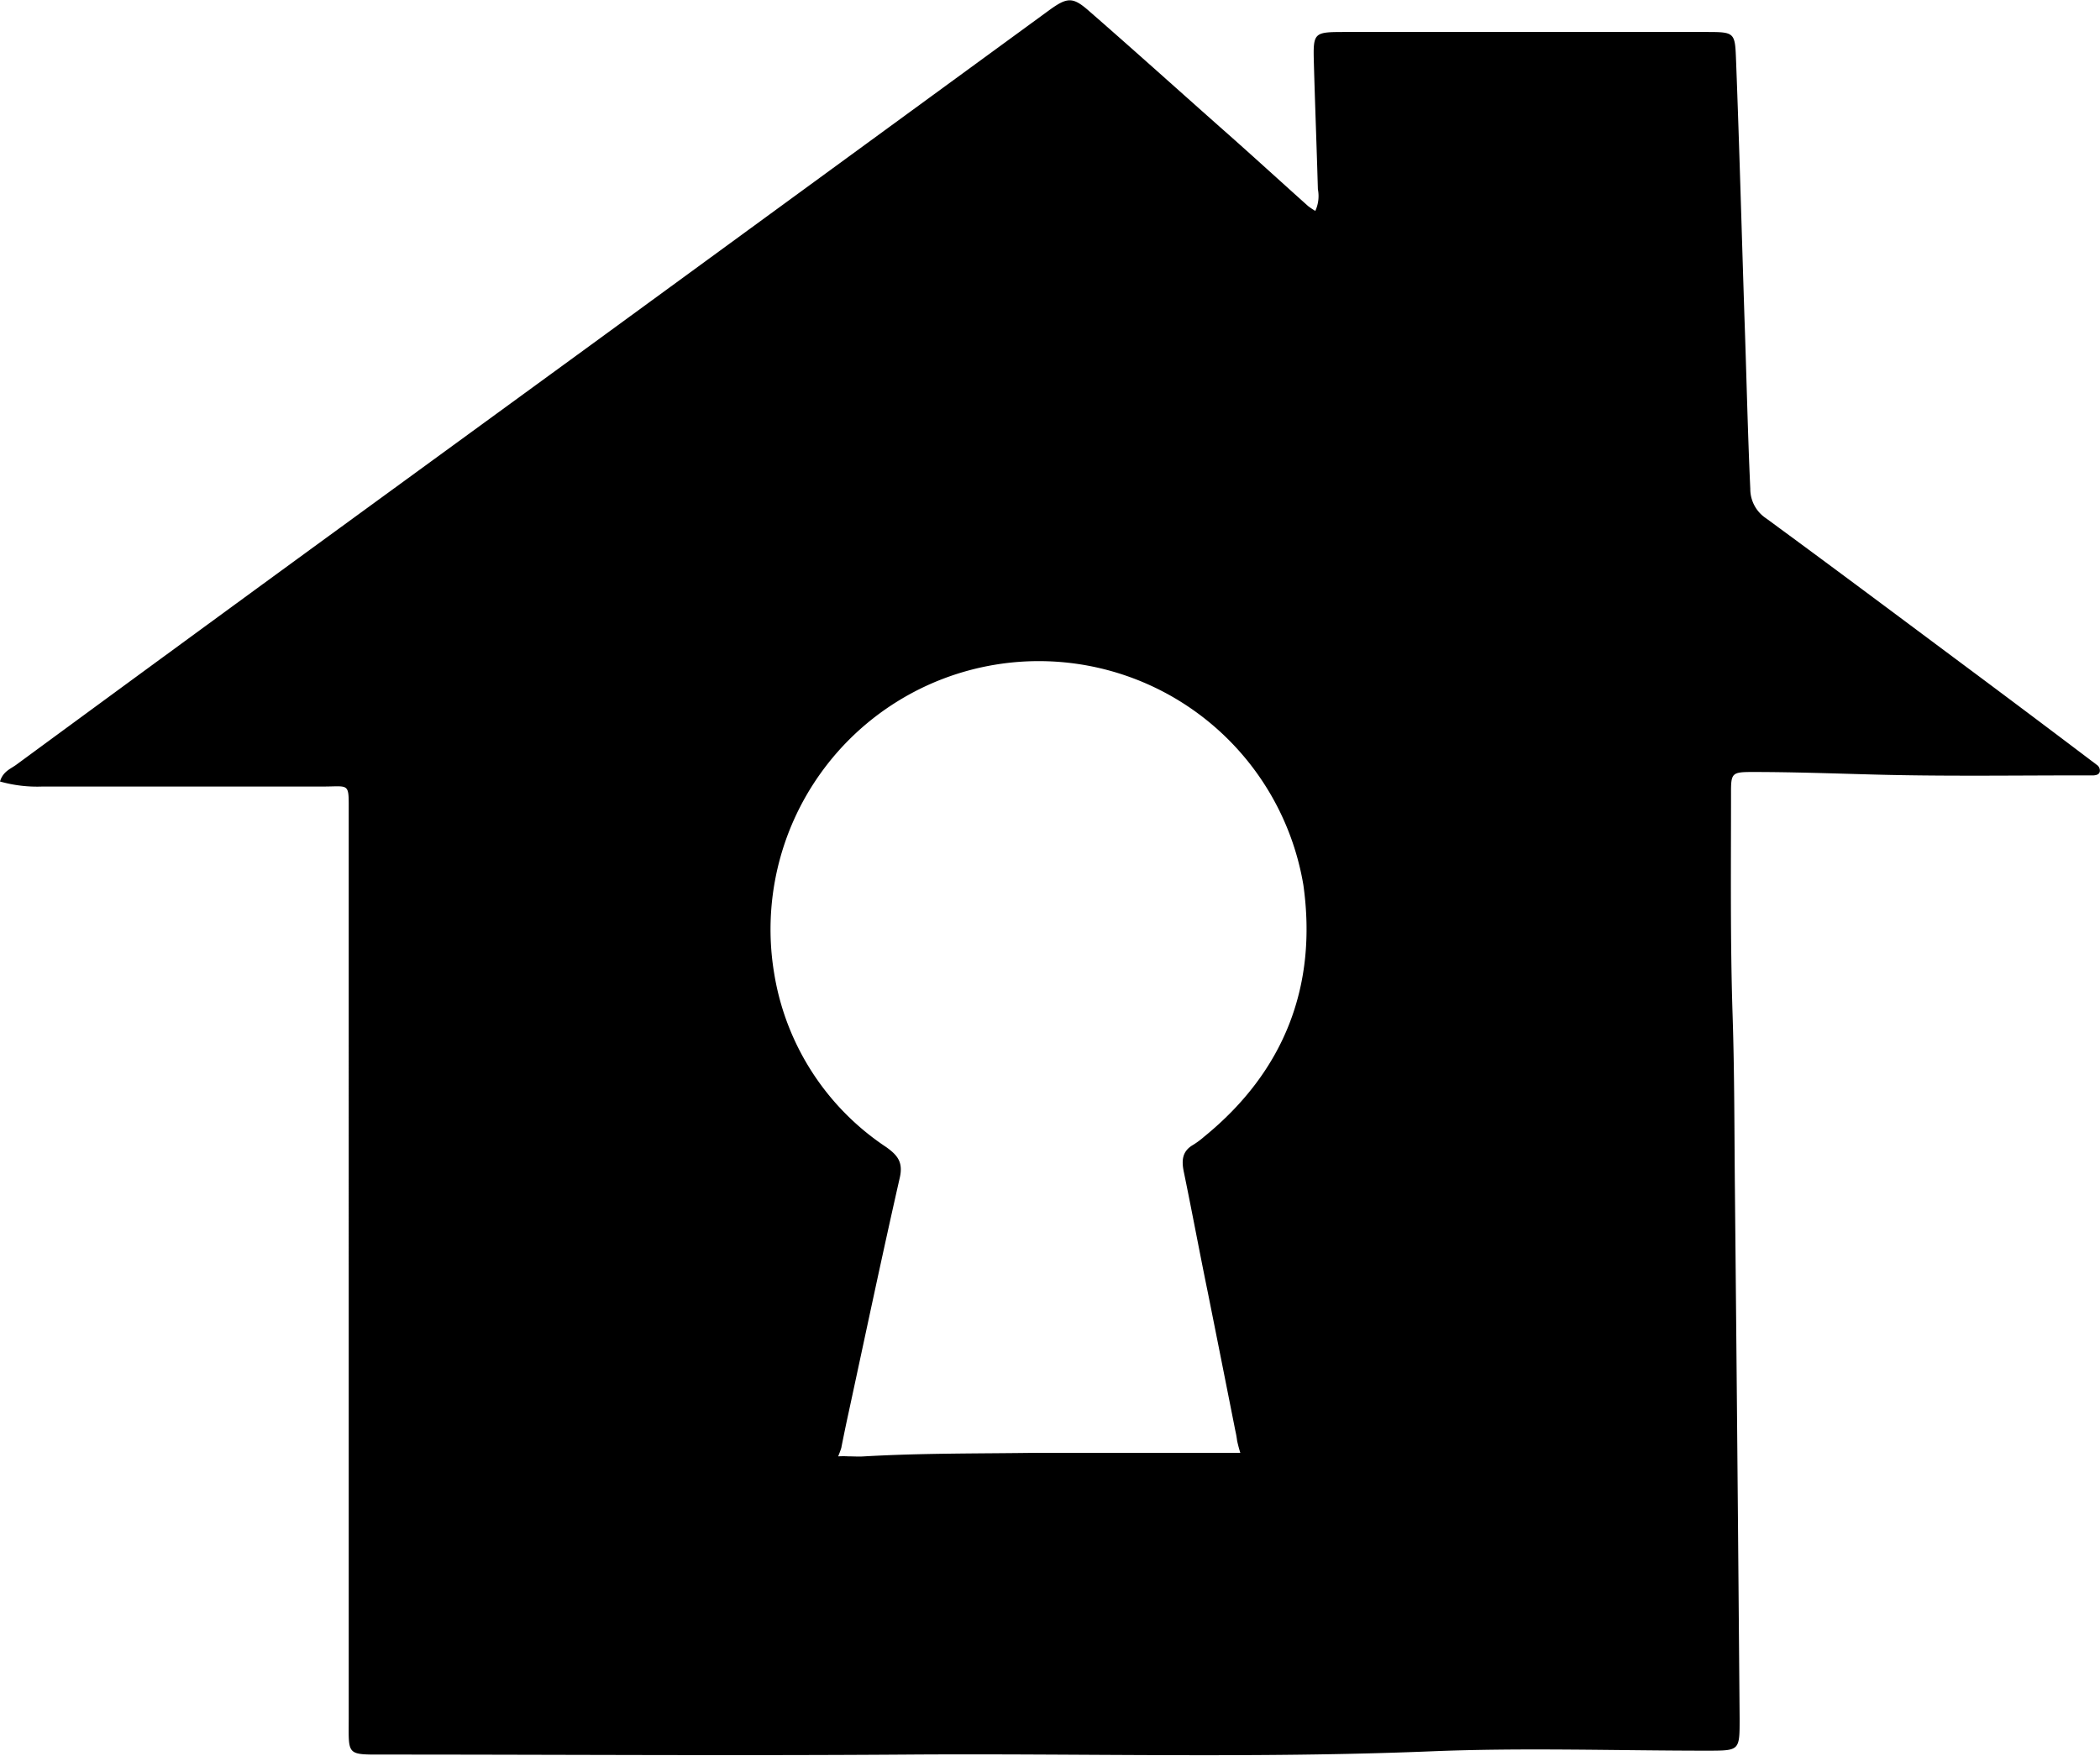 <svg xmlns="http://www.w3.org/2000/svg" viewBox="0 0 253.95 212.4"><g id="Layer_2" data-name="Layer 2"><g id="Layer_1-2" data-name="Layer 1"><path d="M0,94.53c.35-1.2,1.26-1.52,1.93-2Q19.72,79.46,37.54,66.45l34.29-25,55-40.18c2.28-1.66,2.92-1.68,5,.18C137.25,6.17,142.6,11,148,15.78c3.4,3,6.78,6.1,10.18,9.14a7.77,7.77,0,0,0,.88.59,4.33,4.33,0,0,0,.31-2.62c-.14-5-.34-10.06-.48-15.1-.11-3.92-.09-3.92,3.89-3.92q21.7,0,43.42,0c3.69,0,3.61,0,3.75,3.73.39,10.22.67,20.45,1,30.67.25,6.95.39,13.9.71,20.84a4.26,4.26,0,0,0,1.9,3.58c7.67,5.62,15.29,11.32,22.91,17q8.07,6,16.12,12.09c.31.24.64.47.95.72a.84.84,0,0,1,.39.81c-.08.39-.43.45-.74.48-.47,0-1,0-1.44,0-8.47,0-16.95.13-25.42-.11-4.8-.13-9.58-.3-14.38-.3-2.5,0-2.63.11-2.62,2.53,0,9-.1,17.92.19,26.87.23,7,.21,14.07.28,21.1q.31,32,.57,64c0,3.87,0,3.87-3.78,3.88-11.19,0-22.4-.38-33.58.08-21.1.86-42.2.24-63.29.39s-42.07,0-63.1,0c-4.8,0-4.45.19-4.45-4.41V98.31c0-3.75.17-3.16-3.24-3.17H5.1A16.52,16.52,0,0,1,0,94.53Zm125.41,81.2h21.1c.64,0,1.28,0,1.92,0s1.56,0,1.56,0a14.27,14.27,0,0,1-.39-1.48,11.65,11.65,0,0,0-.21-1.18q-1.65-8.34-3.32-16.69c-1-4.86-1.9-9.72-2.9-14.57-.29-1.37-.26-2.53,1.1-3.32a10.1,10.1,0,0,0,1.35-1c9.69-7.89,13.7-18.22,12-30.41a32.43,32.43,0,1,0-64,10.66,31.18,31.18,0,0,0,13.53,21c1.41,1,2.08,1.85,1.66,3.71-2.14,9.42-4.13,18.88-6.17,28.33-.31,1.41-.6,2.82-.88,4.23,0,.17-.4,1.15-.4,1.15a11,11,0,0,1,1.25,0c.64,0,1.28.05,1.92,0C111.51,175.76,118.46,175.83,125.41,175.73Z"></path></g></g></svg>